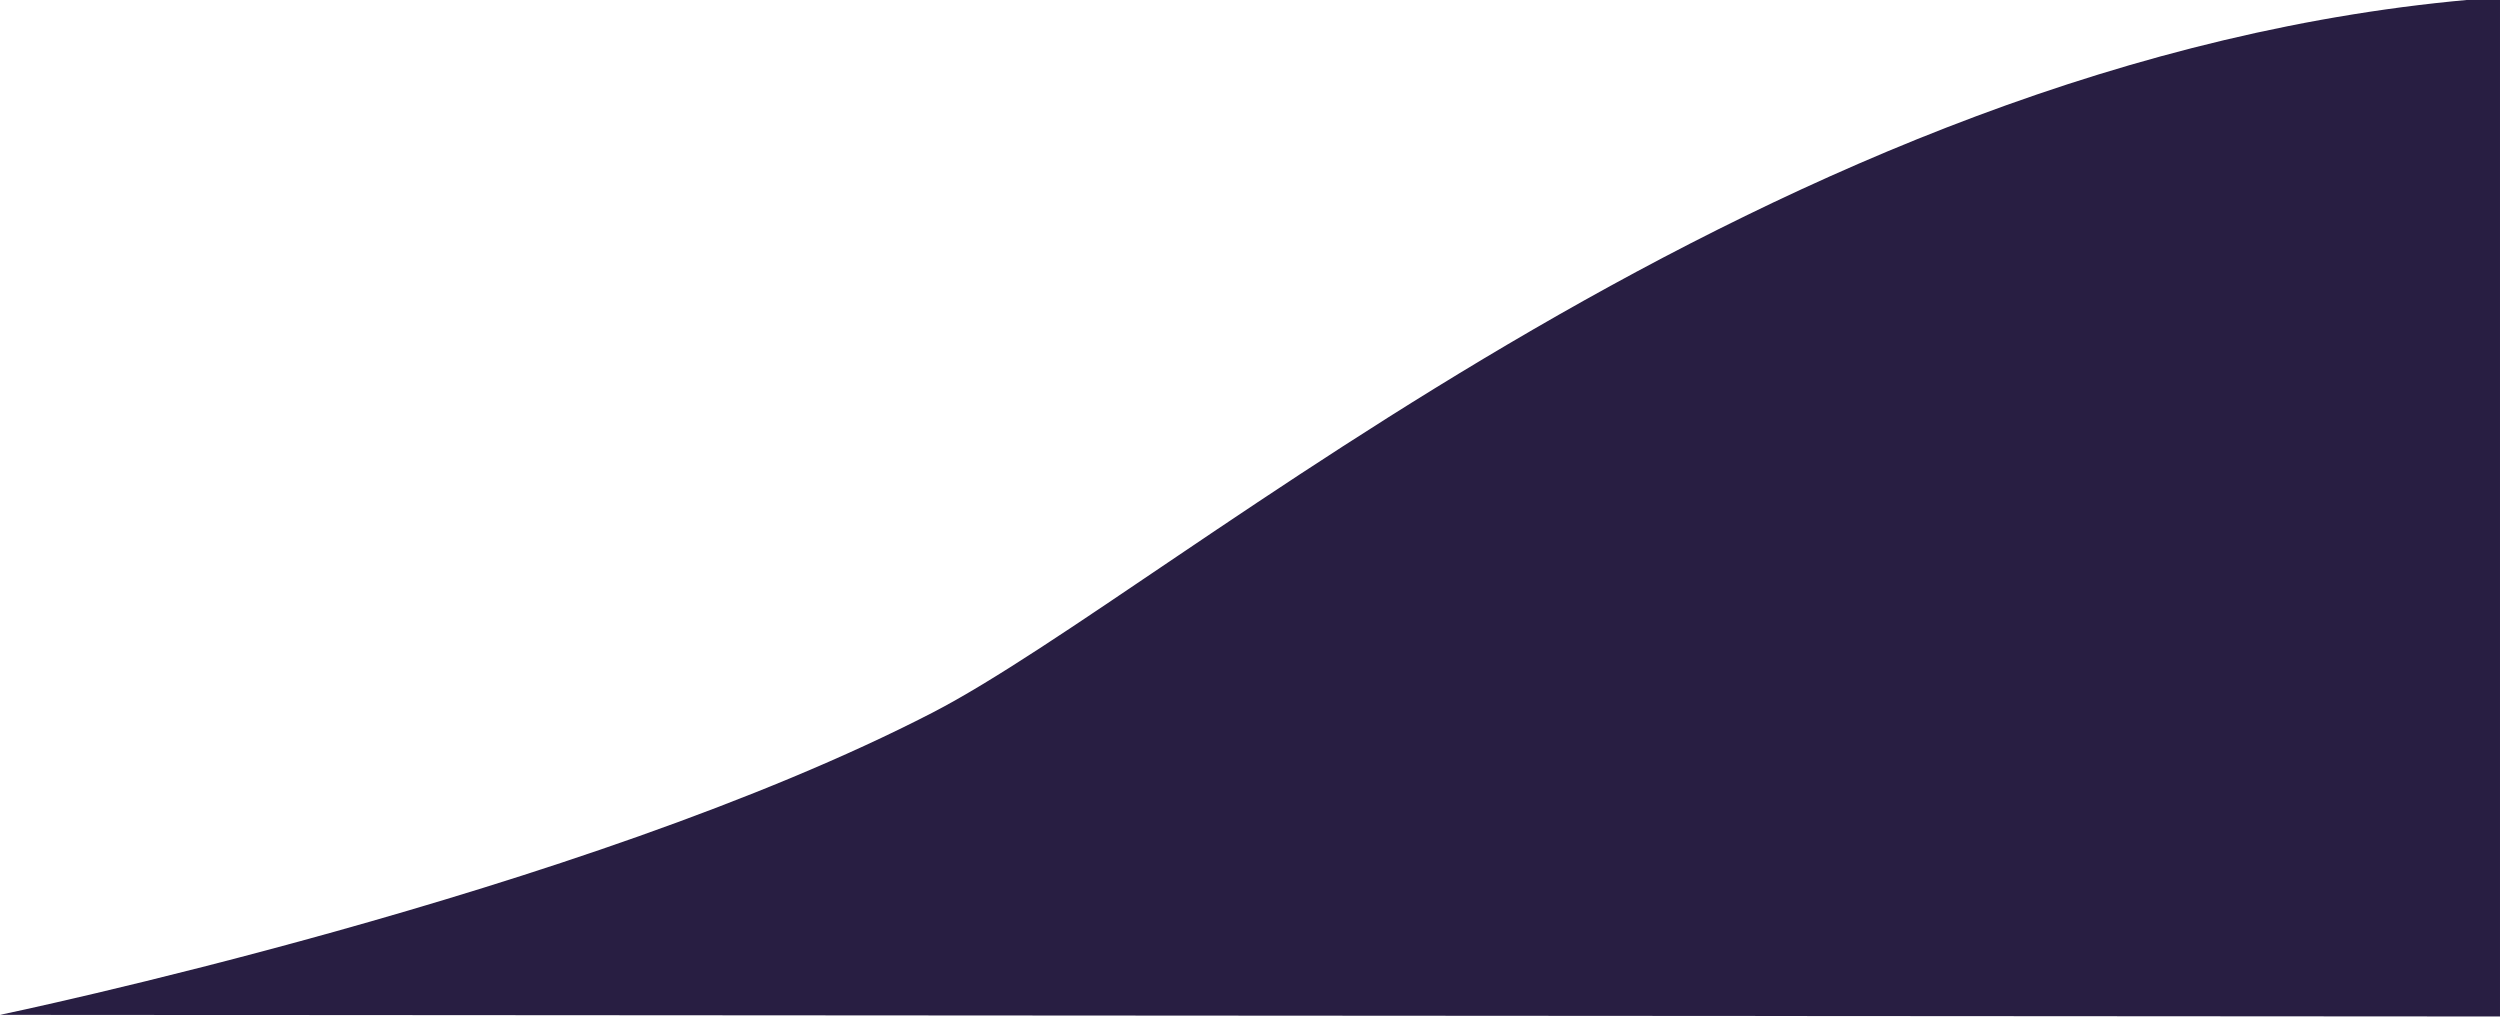 <?xml version="1.0" encoding="utf-8"?>
<!-- Generator: Adobe Illustrator 24.1.2, SVG Export Plug-In . SVG Version: 6.00 Build 0)  -->
<svg version="1.1" id="Layer_1" xmlns="http://www.w3.org/2000/svg" xmlns:xlink="http://www.w3.org/1999/xlink" x="0px" y="0px"
	 viewBox="0 0 154.7 63" style="enable-background:new 0 0 154.7 63;" xml:space="preserve">
<style type="text/css">
	.st0{fill:#281E42;}
</style>
<g id="More-Hover-States">
	<g id="header">
		<path id="Fill-1" class="st0" d="M0,62.8c0,0,36-7.5,57.7-18.7c15.1-7.8,52-40.7,96.1-44.2h0.9v63L0,62.8z"/>
	</g>
</g>
</svg>
